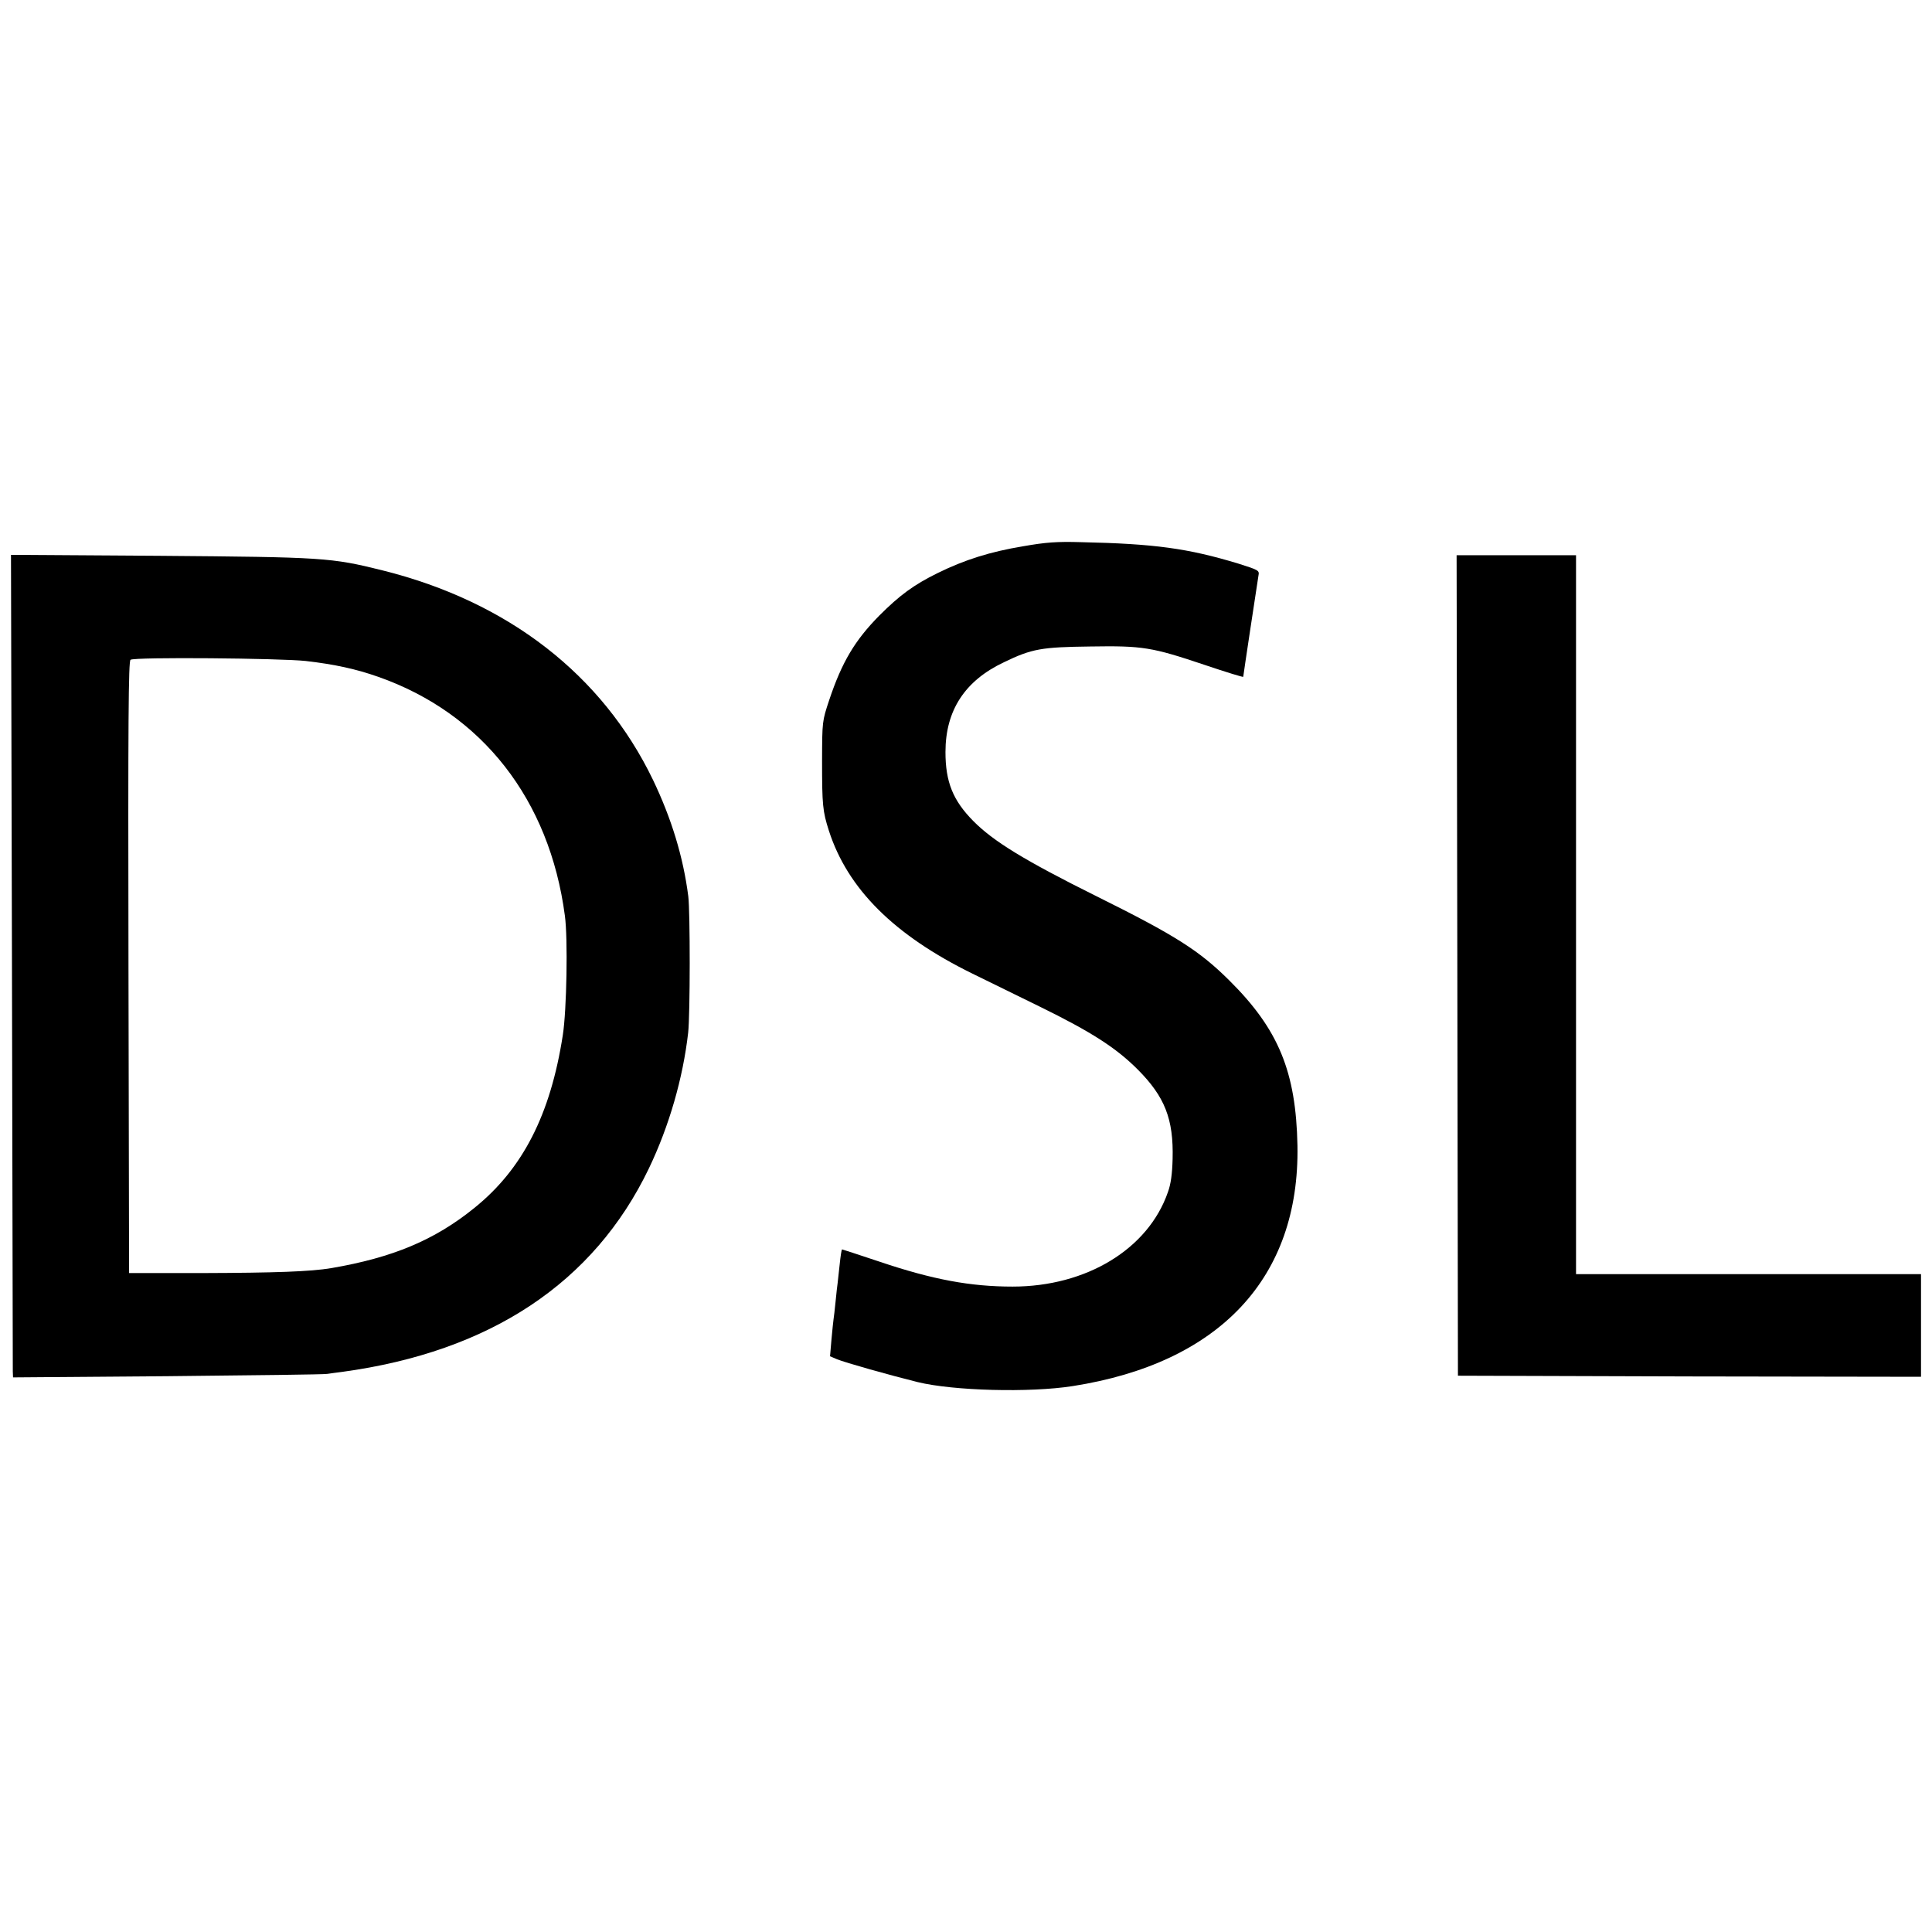 <?xml version="1.0" encoding="UTF-8"?>
<svg stroke-miterlimit="10" style="fill-rule:nonzero;clip-rule:evenodd;stroke-linecap:round;stroke-linejoin:round;" version="1.1" viewBox="0 0 16 16" xml:space="preserve" xmlns="http://www.w3.org/2000/svg" xmlns:xlink="http://www.w3.org/1999/xlink">
<path d="M8.473 4.524C8.201 4.569 7.988 4.636 7.765 4.746C7.568 4.843 7.452 4.928 7.282 5.098C7.08 5.303 6.973 5.481 6.867 5.798C6.809 5.973 6.809 5.973 6.808 6.301C6.808 6.667 6.813 6.718 6.864 6.878C7.019 7.361 7.405 7.745 8.053 8.063C8.168 8.119 8.42 8.243 8.612 8.337C9.038 8.546 9.242 8.677 9.422 8.857C9.646 9.082 9.72 9.267 9.711 9.599C9.708 9.722 9.696 9.808 9.672 9.873C9.509 10.344 8.997 10.655 8.386 10.655C8.039 10.655 7.726 10.598 7.282 10.448C7.116 10.393 6.978 10.347 6.974 10.347C6.969 10.347 6.961 10.404 6.954 10.47C6.947 10.538 6.939 10.608 6.937 10.625C6.934 10.64 6.927 10.71 6.92 10.778C6.913 10.844 6.906 10.912 6.903 10.926C6.901 10.939 6.893 11.014 6.886 11.092L6.874 11.232L6.93 11.256C7 11.285 7.367 11.388 7.6 11.446C7.896 11.518 8.527 11.535 8.884 11.479C10.102 11.288 10.764 10.581 10.745 9.488C10.733 8.876 10.589 8.524 10.179 8.118C9.932 7.873 9.737 7.748 9.08 7.422C8.481 7.124 8.225 6.966 8.06 6.799C7.891 6.628 7.83 6.474 7.83 6.228C7.83 5.884 7.99 5.638 8.313 5.485C8.546 5.372 8.626 5.359 9.029 5.354C9.463 5.347 9.538 5.359 9.978 5.507C10.153 5.566 10.296 5.61 10.296 5.605C10.296 5.595 10.41 4.842 10.422 4.767C10.431 4.724 10.424 4.721 10.257 4.668C9.839 4.541 9.561 4.503 8.953 4.49C8.755 4.484 8.66 4.491 8.473 4.524Z" fill="#000000" fill-rule="nonzero" opacity="1" stroke="none"/>
<path d="M0.099 7.951C0.103 9.798 0.106 11.331 0.106 11.358L0.108 11.407L1.389 11.397C2.091 11.39 2.686 11.383 2.71 11.378C2.734 11.375 2.79 11.366 2.836 11.361C4.059 11.194 4.918 10.625 5.374 9.676C5.542 9.325 5.656 8.929 5.699 8.553C5.716 8.403 5.716 7.548 5.7 7.422C5.658 7.095 5.561 6.779 5.408 6.459C4.989 5.59 4.209 4.983 3.169 4.724C2.741 4.617 2.676 4.614 1.321 4.603L0.091 4.595L0.099 7.951ZM2.532 5.474C2.775 5.502 2.95 5.541 3.132 5.605C3.994 5.908 4.551 6.622 4.678 7.583C4.704 7.772 4.693 8.368 4.661 8.572C4.559 9.232 4.328 9.682 3.928 10.004C3.598 10.271 3.251 10.415 2.744 10.502C2.571 10.531 2.28 10.541 1.673 10.543L1.069 10.543L1.064 8.01C1.06 5.954 1.064 5.474 1.081 5.464C1.116 5.44 2.321 5.451 2.532 5.474Z" fill="#000000" fill-rule="nonzero" opacity="1" stroke="none"/>
<path d="M12.069 7.995L12.074 11.393L13.992 11.399L15.909 11.402L15.909 10.977L15.909 10.552L14.48 10.552L13.052 10.552L13.052 7.575L13.052 4.598L12.557 4.598L12.063 4.598L12.069 7.995Z" fill="#000000" fill-rule="nonzero" opacity="1" stroke="none"/>
</svg>
